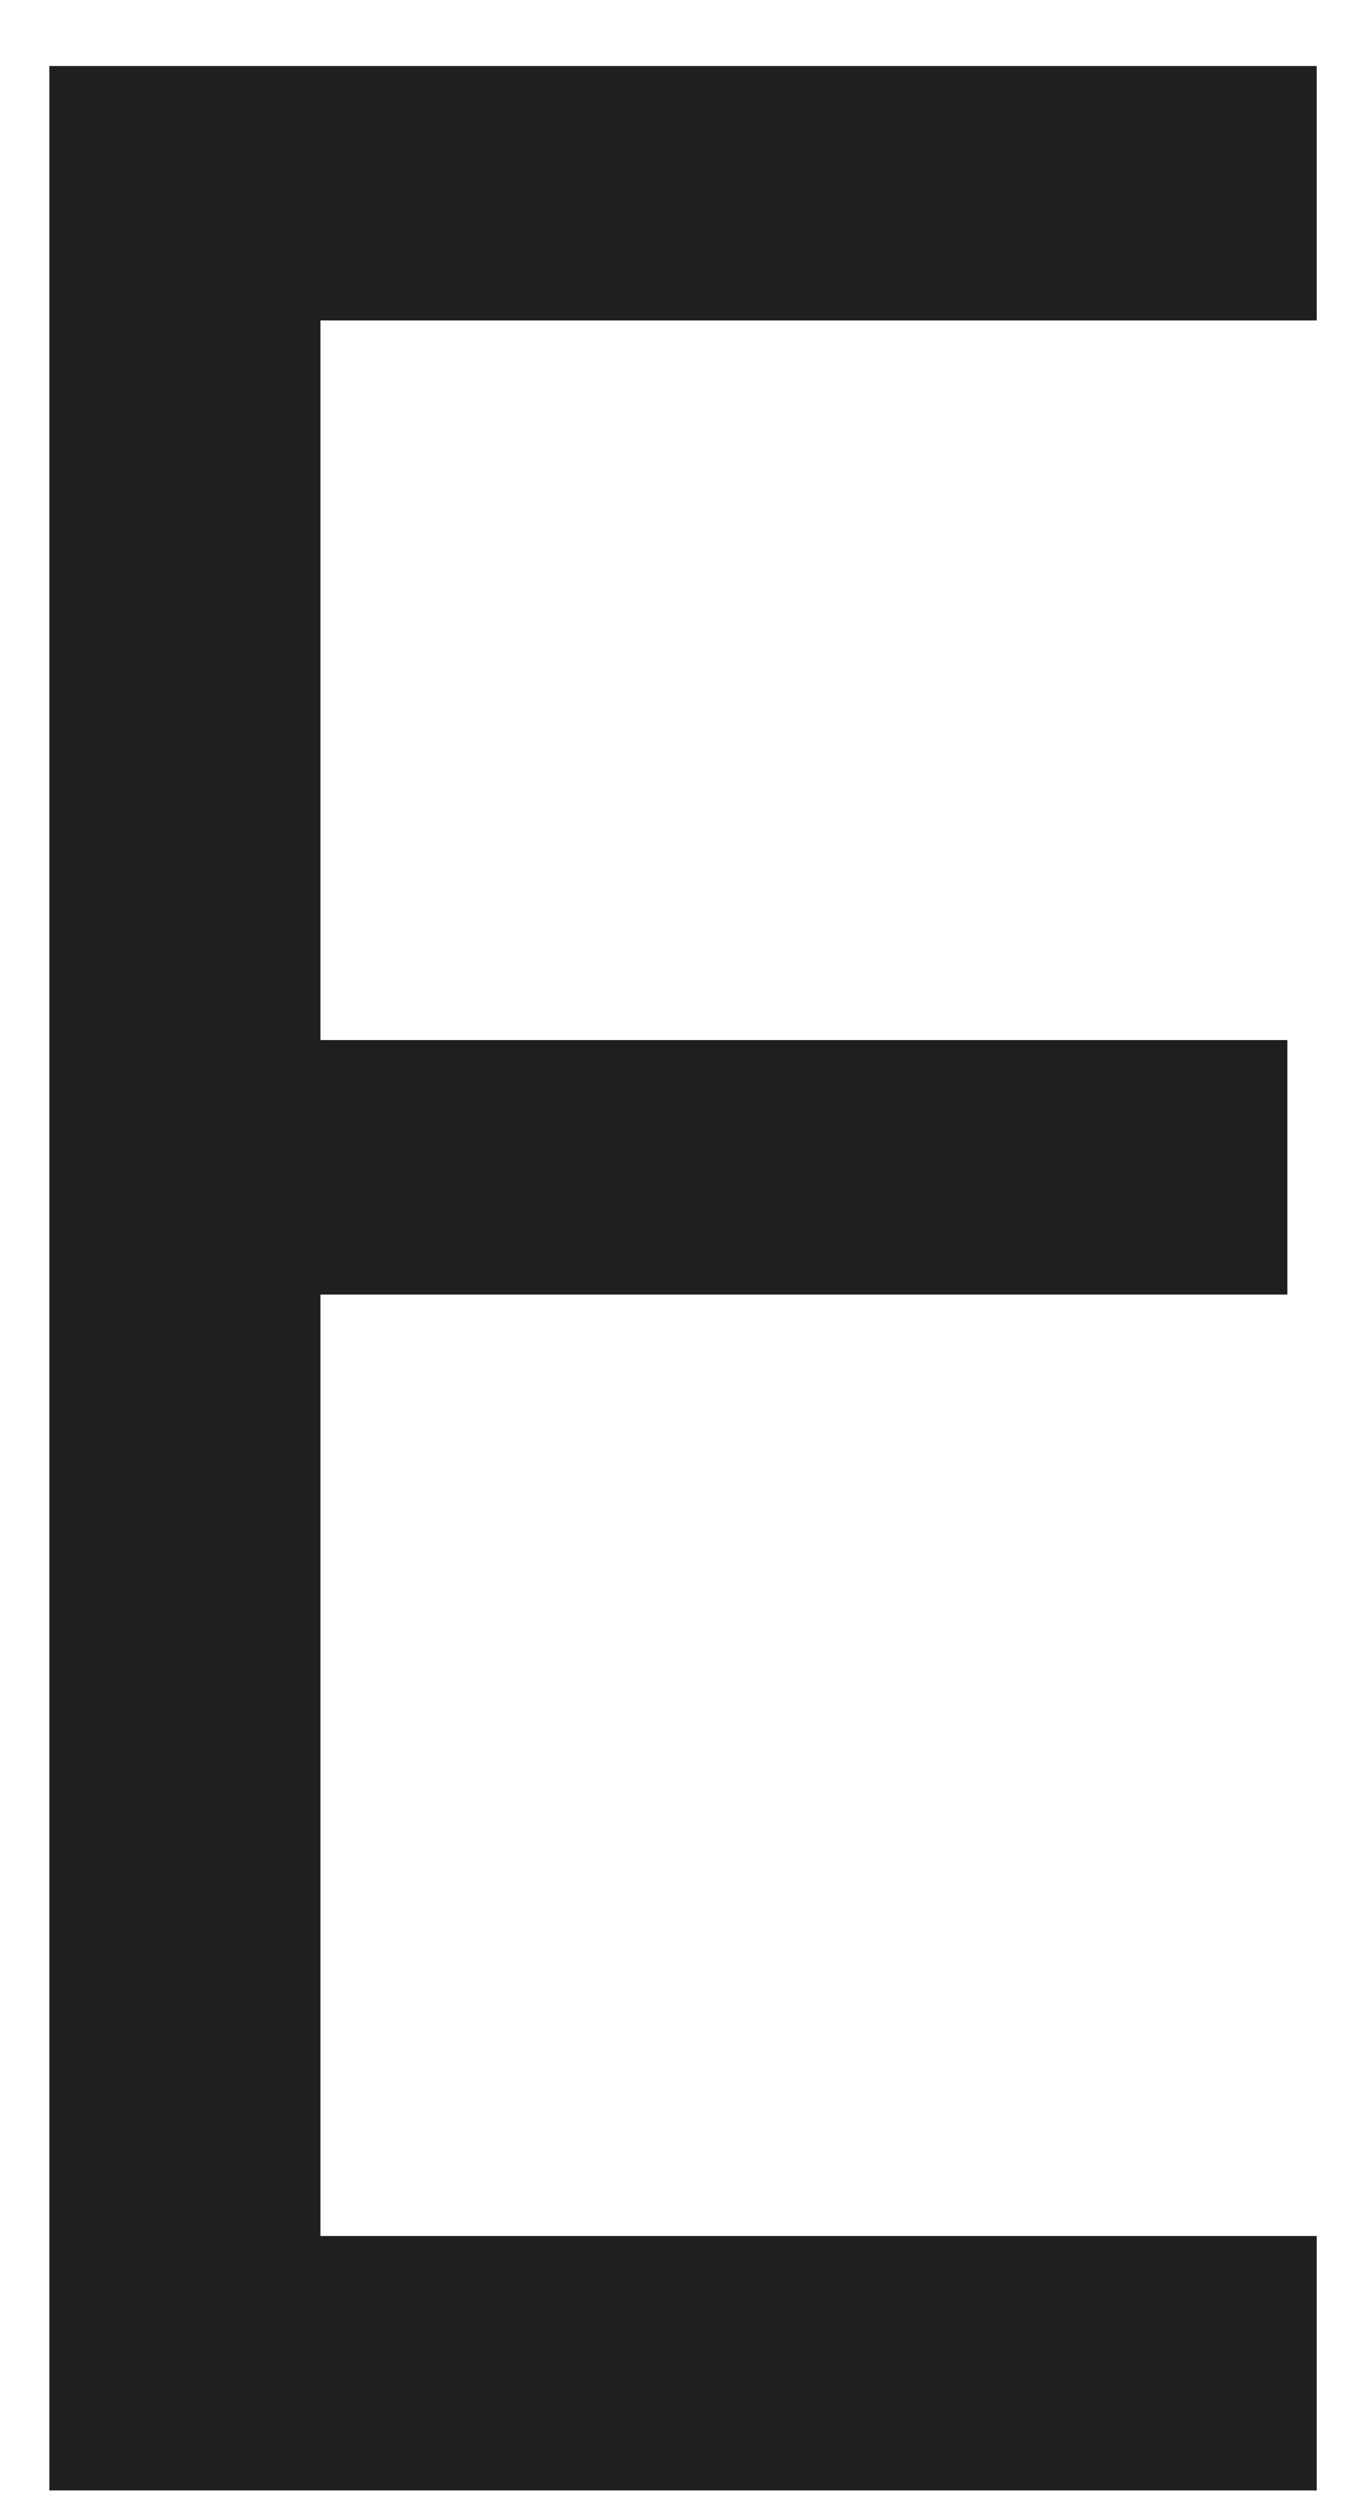 <?xml version="1.0" encoding="UTF-8"?><svg xmlns="http://www.w3.org/2000/svg" xmlns:xlink="http://www.w3.org/1999/xlink" xmlns:avocode="https://avocode.com/" id="SVGDoc6509fe1900206" width="19px" height="35px" version="1.1" viewBox="0 0 19 35" aria-hidden="true"><defs><linearGradient class="cerosgradient" data-cerosgradient="true" id="CerosGradient_id675e87e78" gradientUnits="userSpaceOnUse" x1="50%" y1="100%" x2="50%" y2="0%"><stop offset="0%" stop-color="#d1d1d1"/><stop offset="100%" stop-color="#d1d1d1"/></linearGradient><linearGradient/></defs><g><g><path d="M18.436,4.486v0h-13.949v0v10.074v0h13.538v0v3.563v0h-13.538v0v13.179v0h13.949v0v3.562v0h-17.745v0v-33.94v0h17.745v0z" fill="#211e1f" fill-opacity="1"/></g></g></svg>